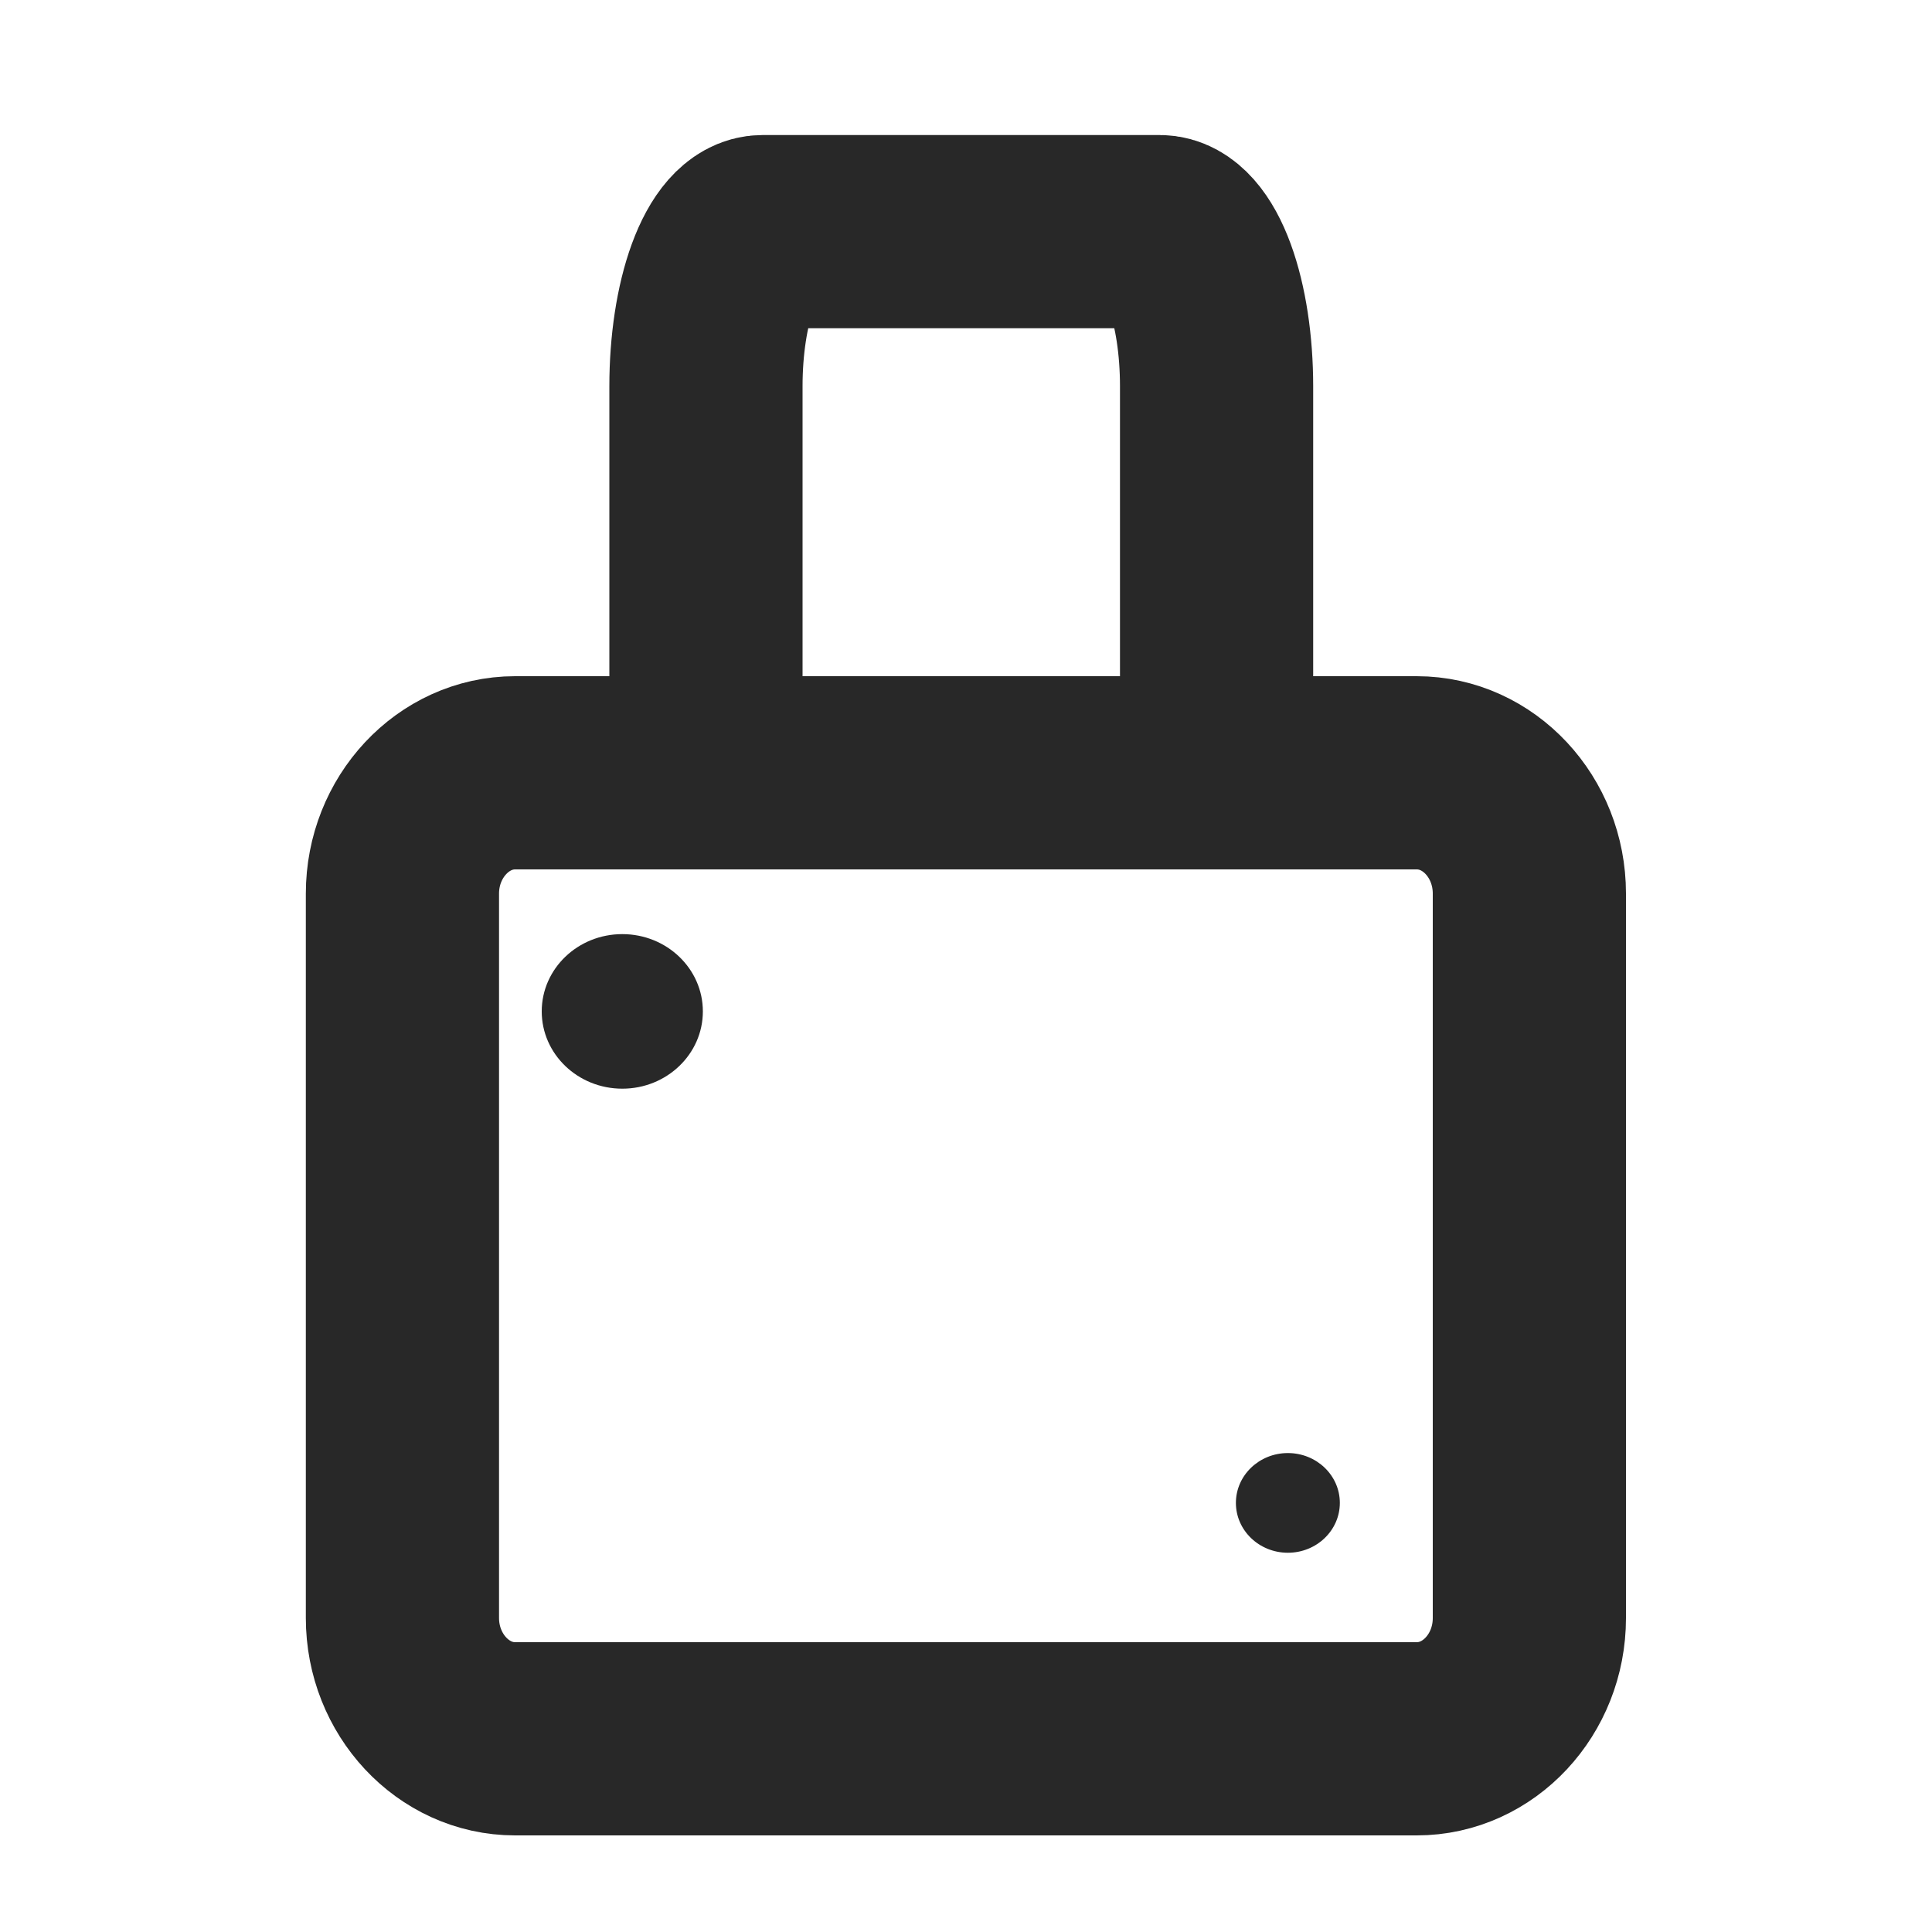 <svg width="10" height="10" viewBox="0 0 10 10" fill="none" xmlns="http://www.w3.org/2000/svg">
<path d="M2.666 4H7.333C7.654 4 7.916 4.281 7.916 4.625V8.375C7.916 8.719 7.654 9 7.333 9H2.666C2.346 9 2.083 8.719 2.083 8.375V4.625C2.083 4.281 2.346 4 2.666 4Z" stroke="#282828" stroke-linecap="round" stroke-linejoin="round"/>
<ellipse cx="0.417" cy="0.4" rx="0.417" ry="0.4" transform="matrix(1 0 0 -1 2.804 5.635)" fill="#282828"/>
<ellipse cx="0.269" cy="0.258" rx="0.269" ry="0.258" transform="matrix(1 0 0 -1 6.397 8.037)" fill="#282828"/>
<path d="M3.654 3.599V1.999C3.654 1.787 3.685 1.584 3.74 1.434C3.795 1.284 3.869 1.199 3.947 1.199H6.003C6.081 1.199 6.156 1.284 6.211 1.434C6.266 1.584 6.297 1.787 6.297 1.999V3.599" stroke="#282828" stroke-linecap="round" stroke-linejoin="round"/>
</svg>
